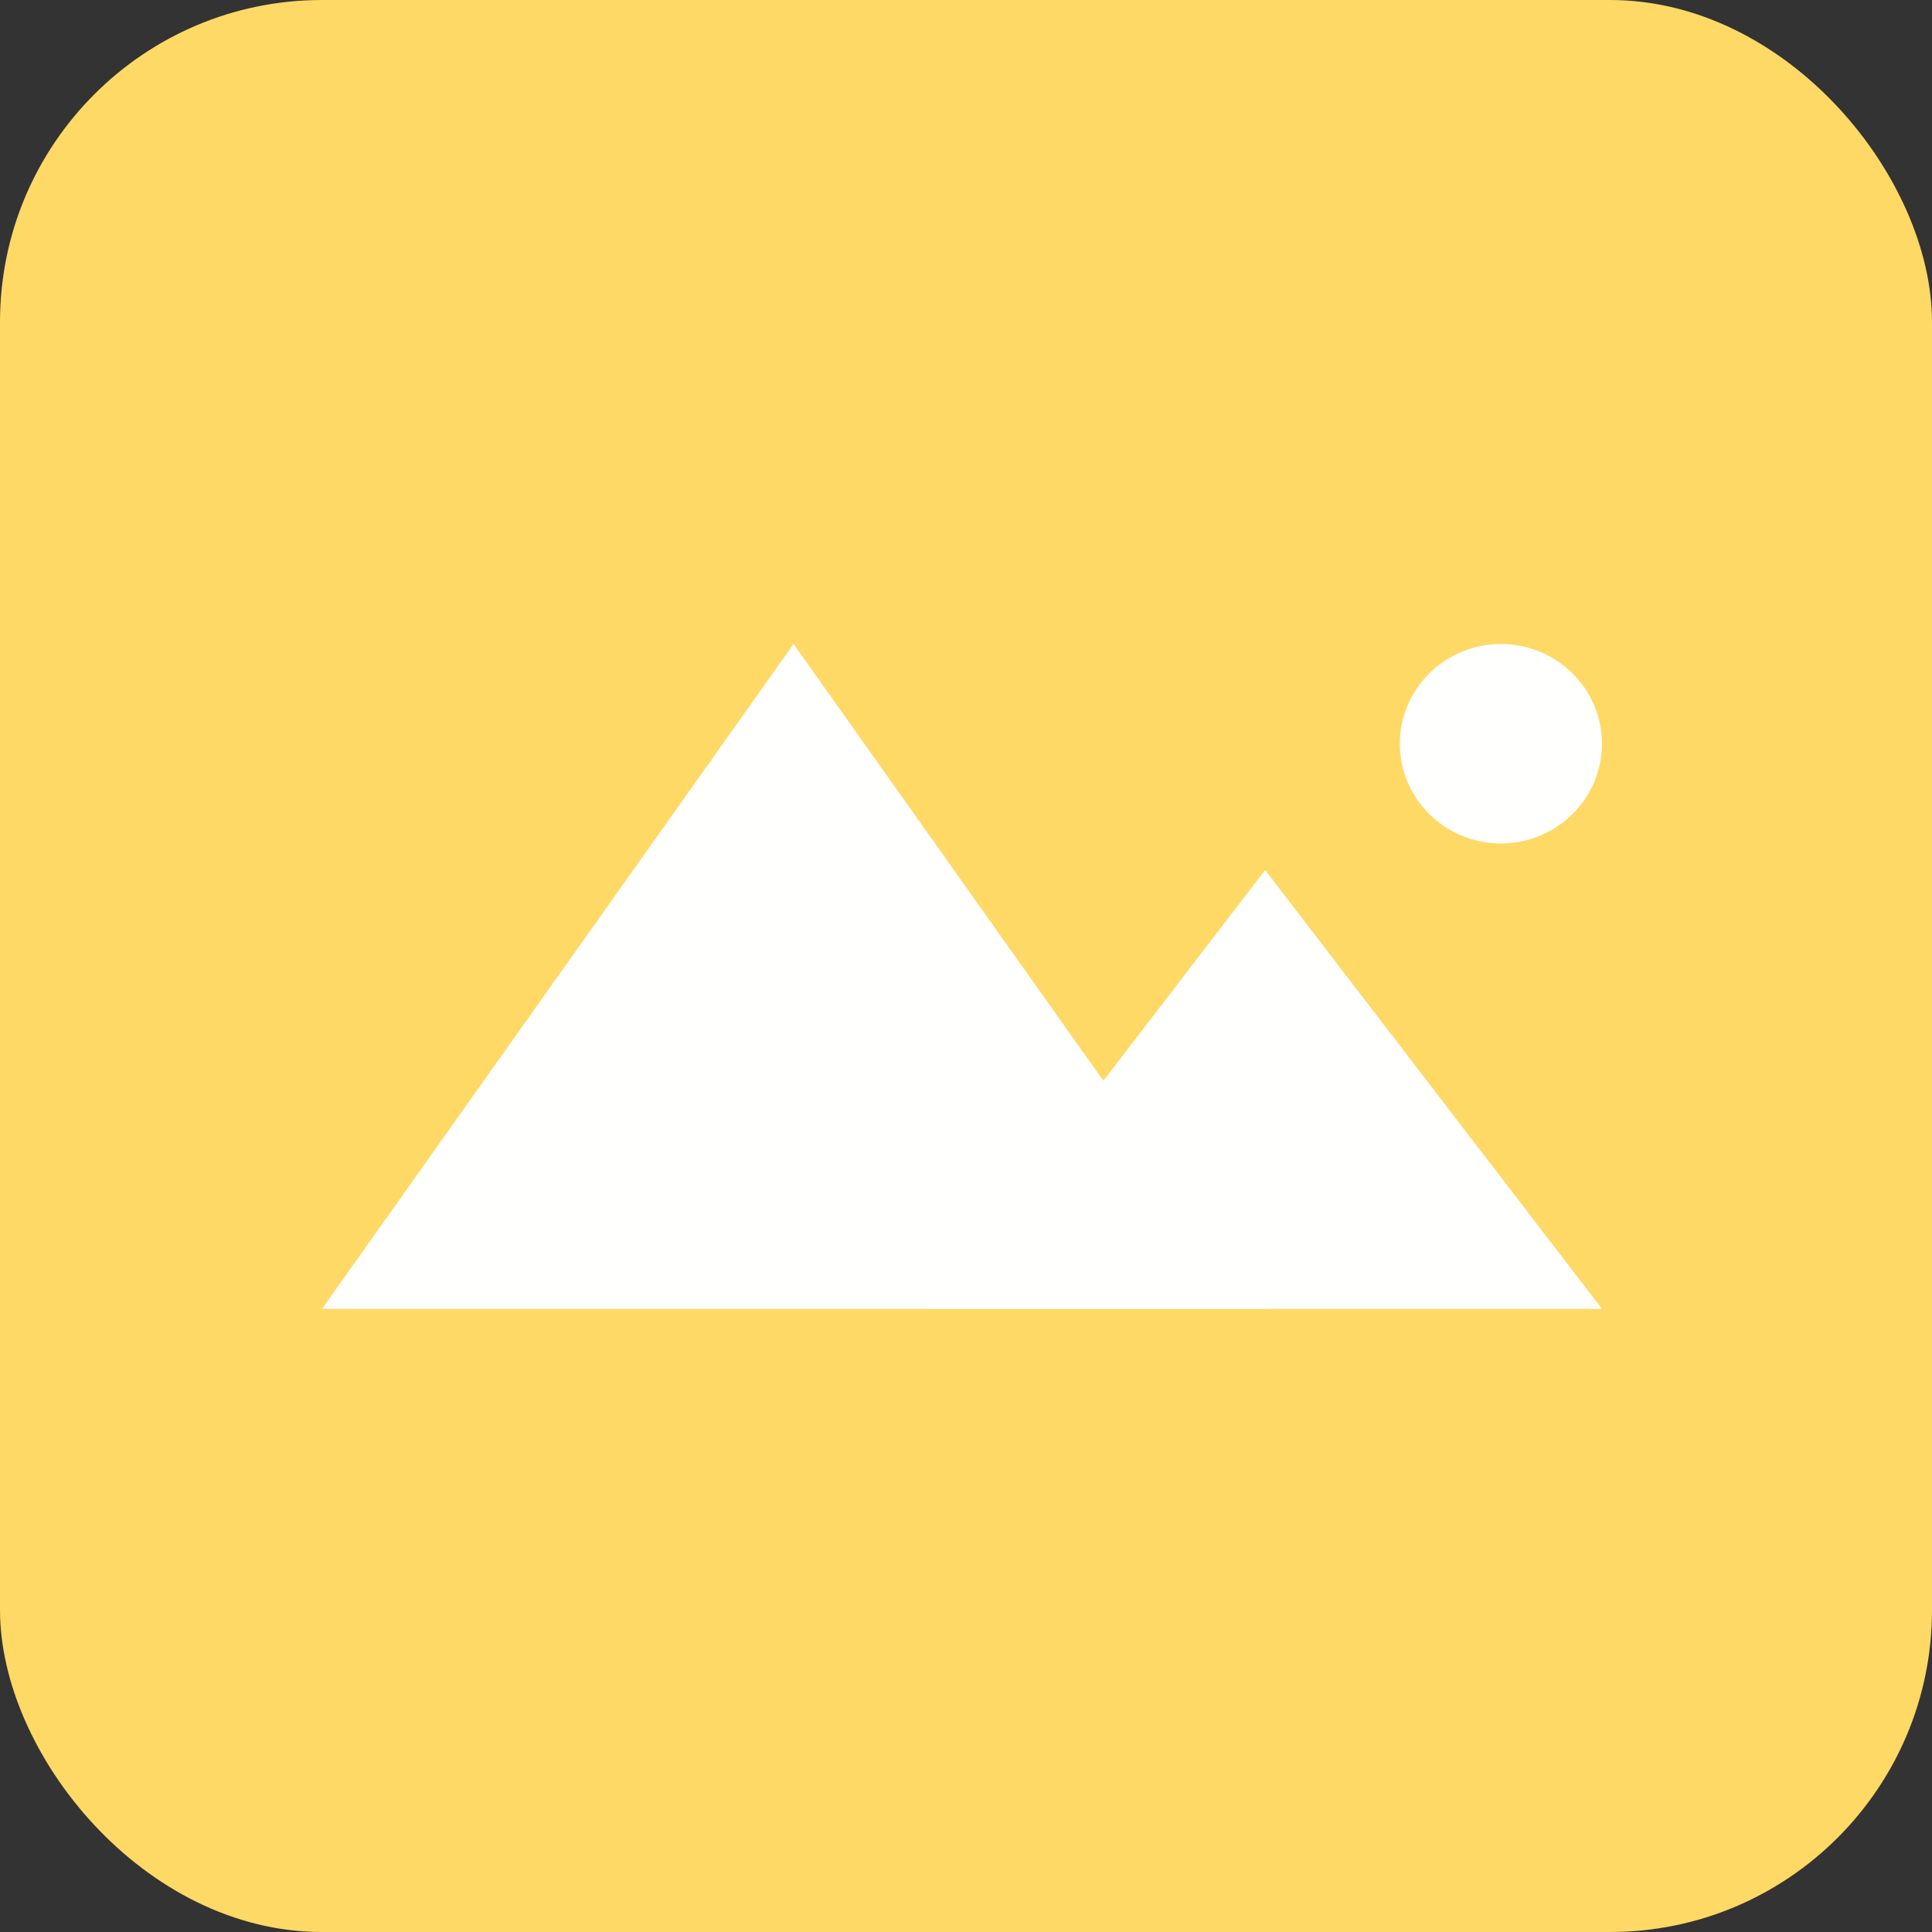 <svg width="24" height="24" viewBox="0 0 24 24" fill="none" xmlns="http://www.w3.org/2000/svg">
<rect x="0" y="0" width="24" height="24" fill="#333333" stroke="none"/>
<rect width="24" height="24" rx="4" fill="#FFD966"/>
<path d="M9.858 8L4 16.259H15.716L9.858 8Z" fill="#FFFFFE"/>
<path d="M15.716 10.808L11.532 16.259H19.9L15.716 10.808ZM18.645 8C18.312 8 17.992 8.131 17.757 8.363C17.522 8.595 17.389 8.91 17.389 9.239C17.389 9.567 17.522 9.883 17.757 10.115C17.992 10.347 18.312 10.478 18.645 10.478C18.978 10.478 19.297 10.347 19.532 10.115C19.768 9.883 19.9 9.567 19.9 9.239C19.9 8.91 19.768 8.595 19.532 8.363C19.297 8.131 18.978 8 18.645 8Z" fill="#FFFFFE"/>
</svg>
